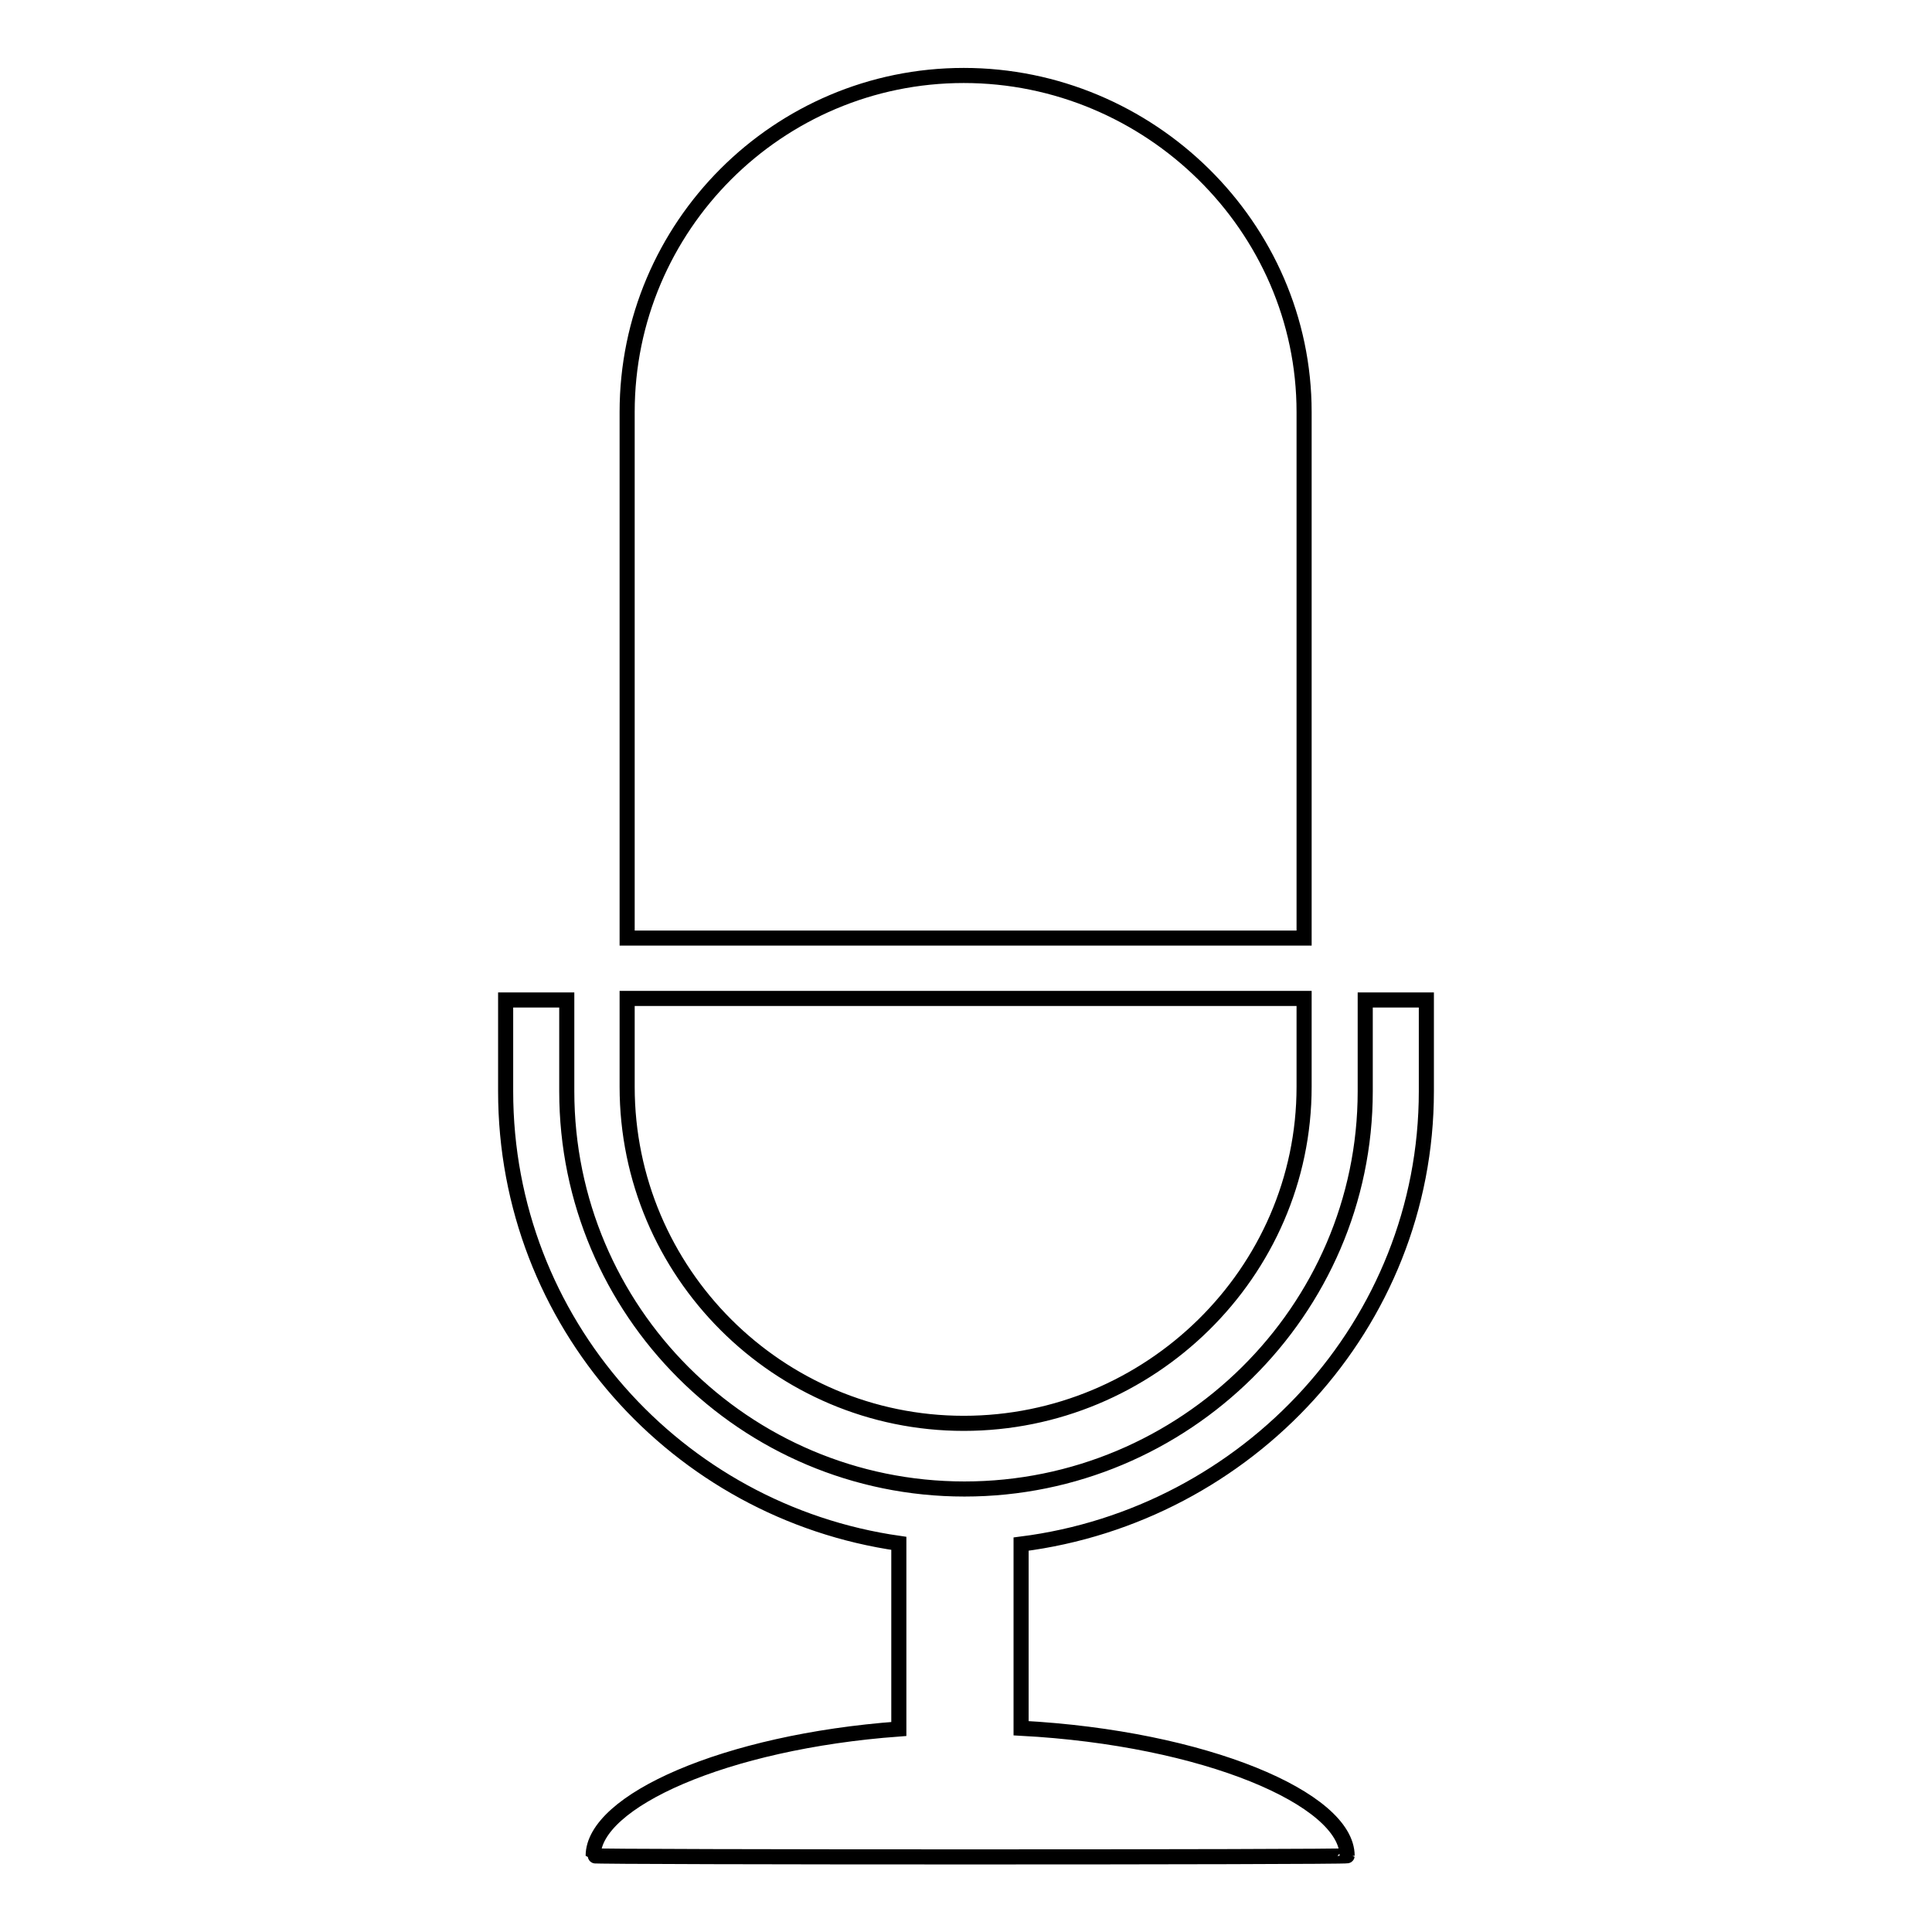 <?xml version="1.0" encoding="utf-8"?>
<!-- Svg Vector Icons : http://www.onlinewebfonts.com/icon -->
<!DOCTYPE svg PUBLIC "-//W3C//DTD SVG 1.1//EN" "http://www.w3.org/Graphics/SVG/1.1/DTD/svg11.dtd">
<svg version="1.1" xmlns="http://www.w3.org/2000/svg" xmlns:xlink="http://www.w3.org/1999/xlink" x="0px" y="0px" viewBox="0 0 256 256" enable-background="new 0 0 256 256" xml:space="preserve">
<g><g><path stroke-width="2" fill-opacity="0" stroke="#000000"  d="M135.3,204.6V229c24.4,1.3,43.2,9.4,43.2,16.9c0,0.2-99.9,0.2-99.9,0c0-7.2,17.4-15.1,40.5-16.8v-24.6C89.7,200.3,67,175.2,67,144.6v-12.1h8.1v12.1c0,29.1,23.6,52.7,52.7,52.7h0c29.1,0,53.1-23.6,53.1-52.7v-12.1h8.1v12.1C189,175.5,165.3,200.8,135.3,204.6L135.3,204.6z M127.7,188.6c-24.6,0-44.6-20-44.6-44.6v-11.7h89.7v11.7C172.8,168.7,152.3,188.6,127.7,188.6L127.7,188.6z M83.1,54.6c0-24.6,20-44.6,44.6-44.6c24.6,0,45.1,20,45.1,44.6v69.7H83.1V54.6L83.1,54.6z"/></g></g>
</svg>